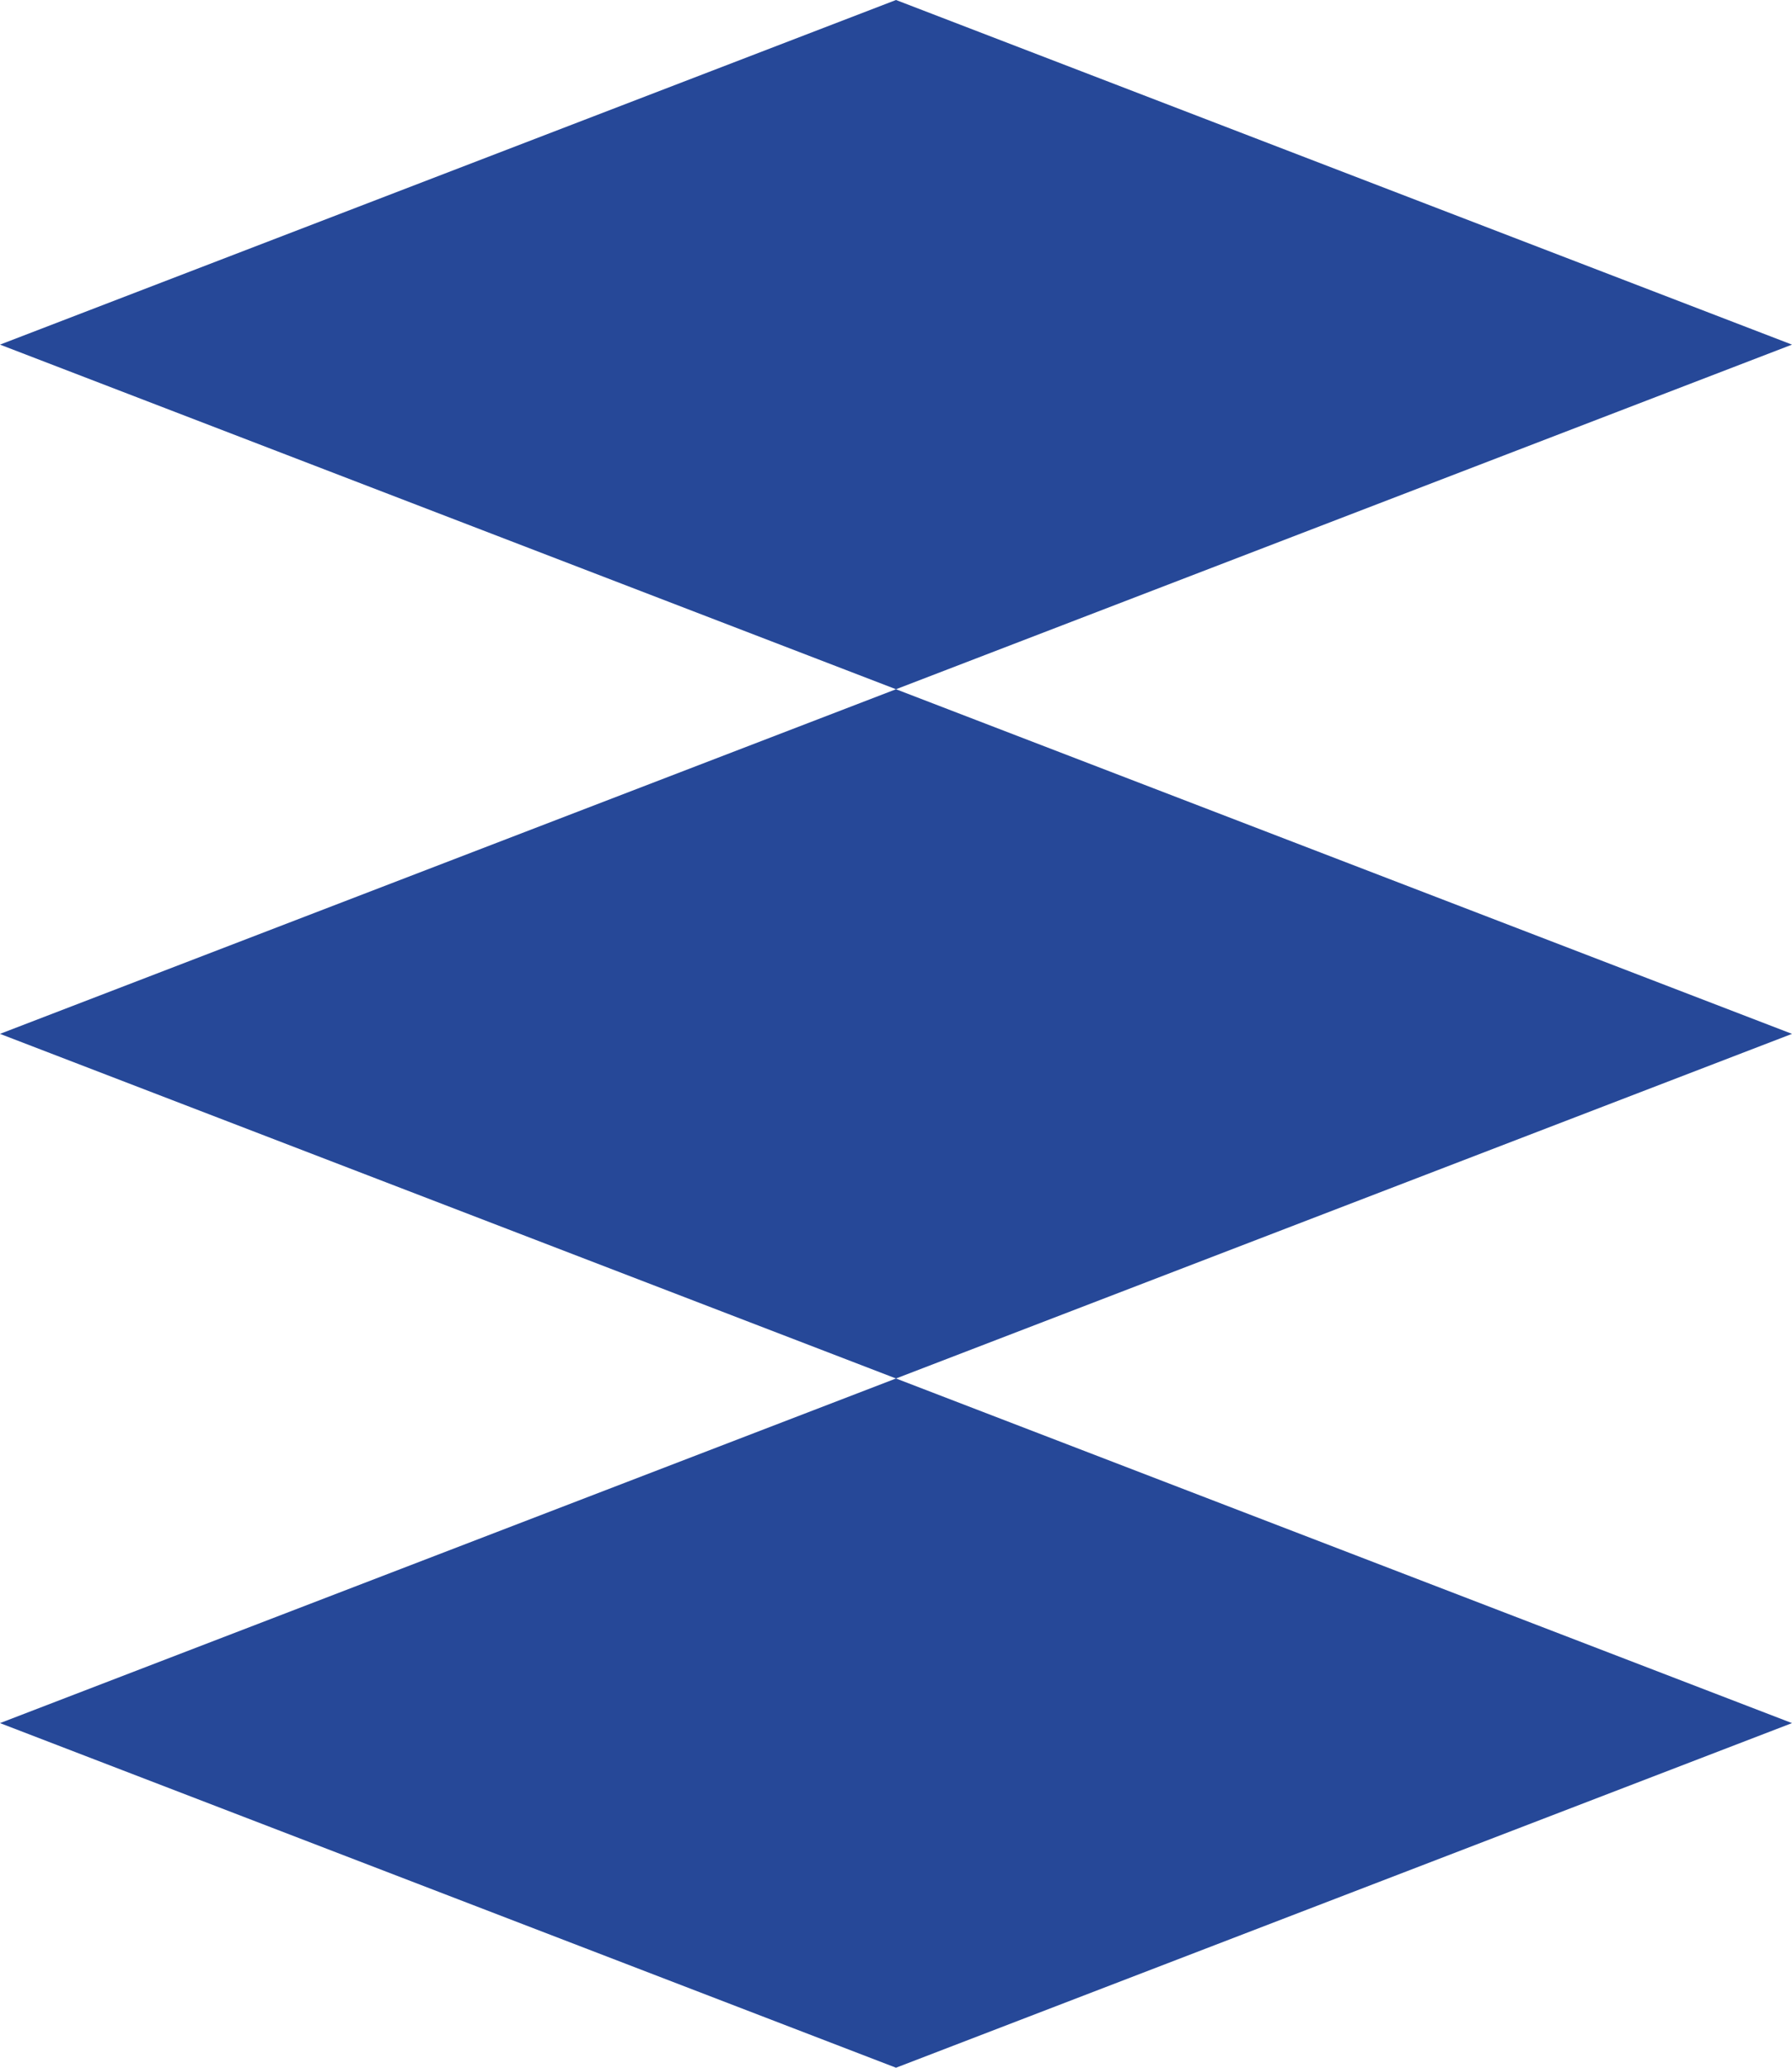 <?xml version="1.0" encoding="UTF-8"?> <svg xmlns="http://www.w3.org/2000/svg" width="52" height="60" viewBox="0 0 52 60" fill="none"><path fill-rule="evenodd" clip-rule="evenodd" d="M26 0L52 10L26 20L0 10L26 0ZM26 40L52 30L26 20L0 30L26 40ZM26 40L0 50L26 60L52 50L26 40Z" fill="#264898"></path></svg> 